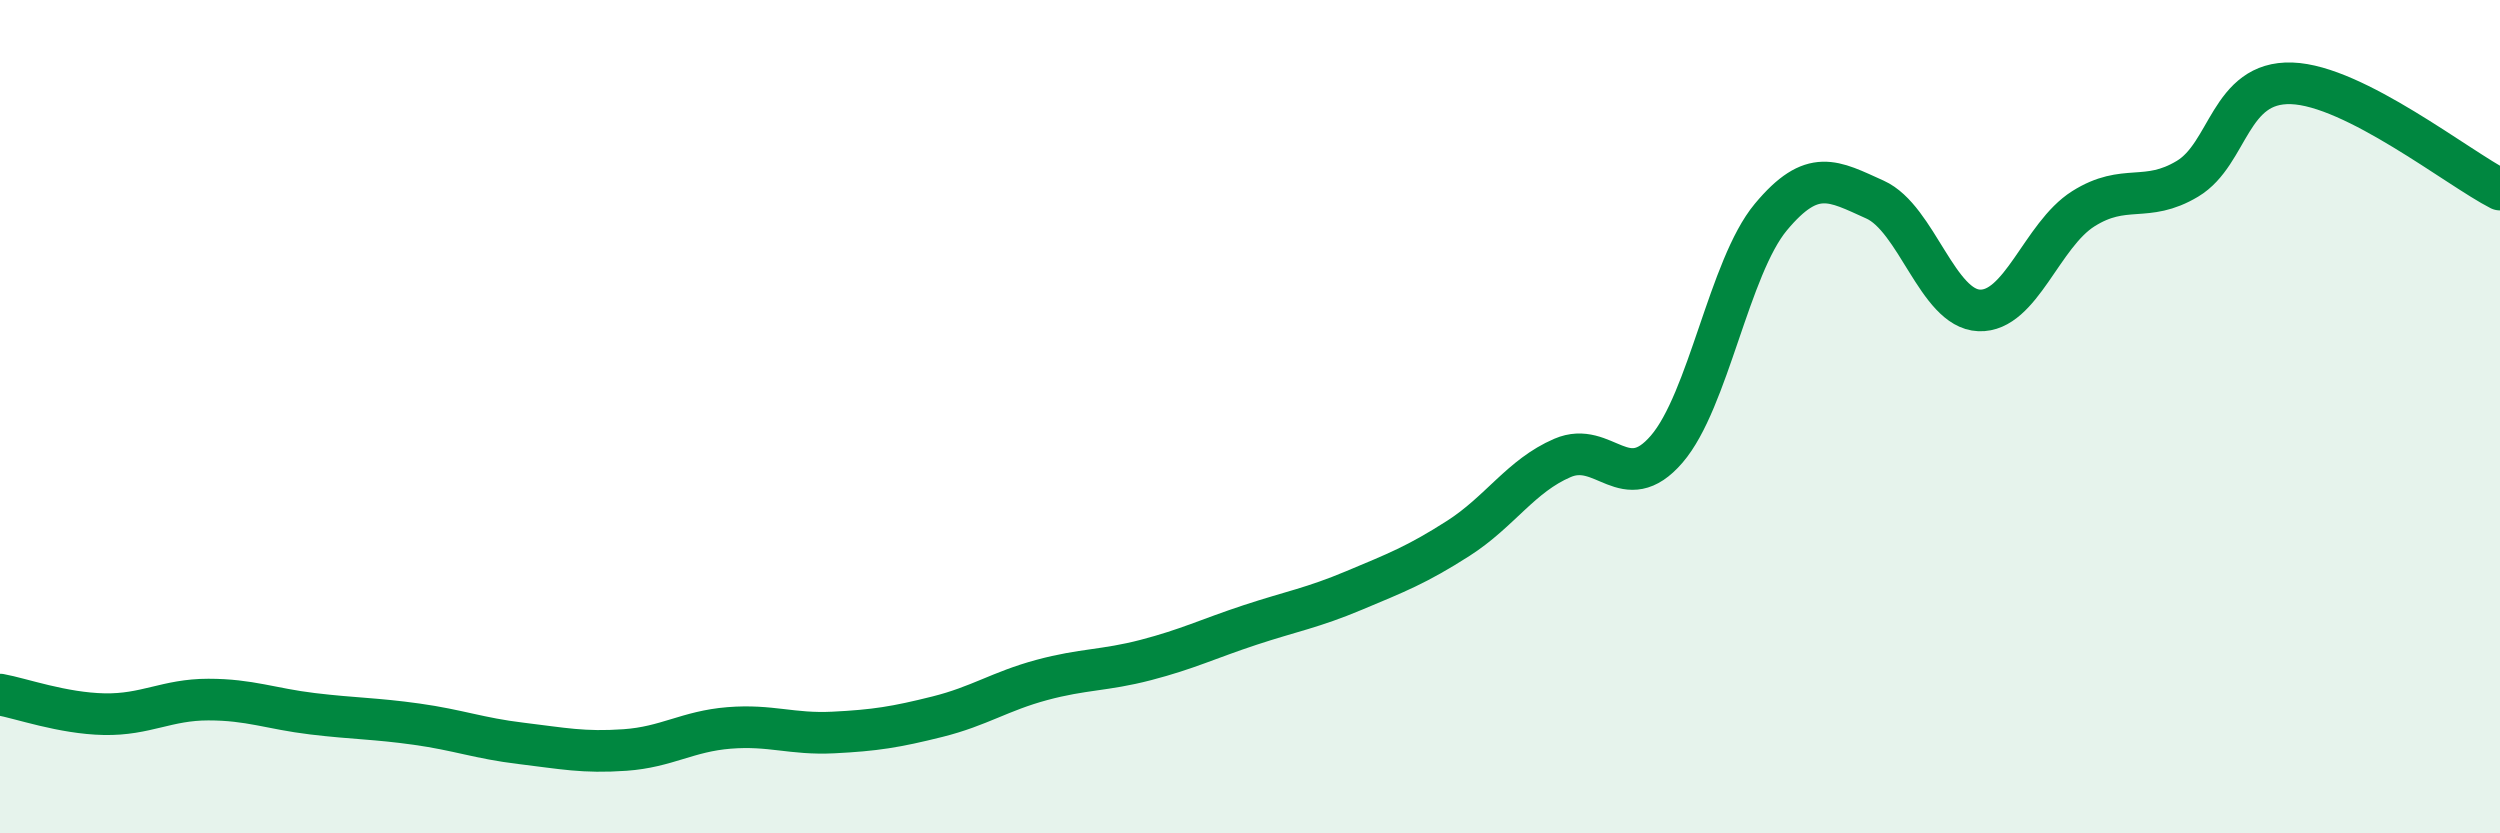 
    <svg width="60" height="20" viewBox="0 0 60 20" xmlns="http://www.w3.org/2000/svg">
      <path
        d="M 0,16.67 C 0.5,16.76 1.5,17.12 2.5,17.14 C 3.5,17.16 4,16.79 5,16.79 C 6,16.79 6.5,17.01 7.5,17.13 C 8.5,17.25 9,17.24 10,17.38 C 11,17.52 11.5,17.72 12.5,17.84 C 13.5,17.96 14,18.07 15,18 C 16,17.93 16.5,17.55 17.5,17.47 C 18.5,17.39 19,17.63 20,17.58 C 21,17.53 21.5,17.45 22.5,17.2 C 23.5,16.95 24,16.59 25,16.32 C 26,16.05 26.5,16.1 27.5,15.84 C 28.5,15.58 29,15.33 30,15 C 31,14.67 31.5,14.59 32.5,14.17 C 33.5,13.75 34,13.56 35,12.92 C 36,12.28 36.5,11.42 37.5,10.99 C 38.5,10.56 39,11.94 40,10.78 C 41,9.62 41.5,6.41 42.5,5.21 C 43.5,4.01 44,4.34 45,4.79 C 46,5.24 46.5,7.41 47.5,7.45 C 48.5,7.49 49,5.64 50,5.01 C 51,4.38 51.5,4.89 52.5,4.29 C 53.5,3.69 53.5,1.95 55,2 C 56.5,2.05 59,4.04 60,4.55L60 20L0 20Z"
        fill="#008740"
        opacity="0.1"
        stroke-linecap="round"
        stroke-linejoin="round"
      />
      <path
        d="M 0,16.67 C 0.5,16.76 1.5,17.12 2.5,17.14 C 3.5,17.16 4,16.79 5,16.79 C 6,16.79 6.5,17.01 7.5,17.13 C 8.5,17.25 9,17.24 10,17.38 C 11,17.52 11.5,17.72 12.5,17.84 C 13.5,17.96 14,18.07 15,18 C 16,17.93 16.5,17.55 17.5,17.47 C 18.5,17.39 19,17.63 20,17.58 C 21,17.53 21.5,17.45 22.5,17.2 C 23.5,16.95 24,16.59 25,16.32 C 26,16.05 26.5,16.1 27.5,15.84 C 28.5,15.58 29,15.33 30,15 C 31,14.67 31.5,14.59 32.5,14.17 C 33.5,13.75 34,13.56 35,12.92 C 36,12.28 36.5,11.42 37.5,10.99 C 38.5,10.56 39,11.94 40,10.78 C 41,9.62 41.5,6.41 42.5,5.21 C 43.5,4.01 44,4.34 45,4.79 C 46,5.24 46.5,7.41 47.5,7.45 C 48.5,7.49 49,5.64 50,5.01 C 51,4.38 51.5,4.89 52.5,4.29 C 53.5,3.69 53.5,1.95 55,2 C 56.5,2.05 59,4.04 60,4.55"
        stroke="#008740"
        stroke-width="1"
        fill="none"
        stroke-linecap="round"
        stroke-linejoin="round"
      />
    </svg>
  